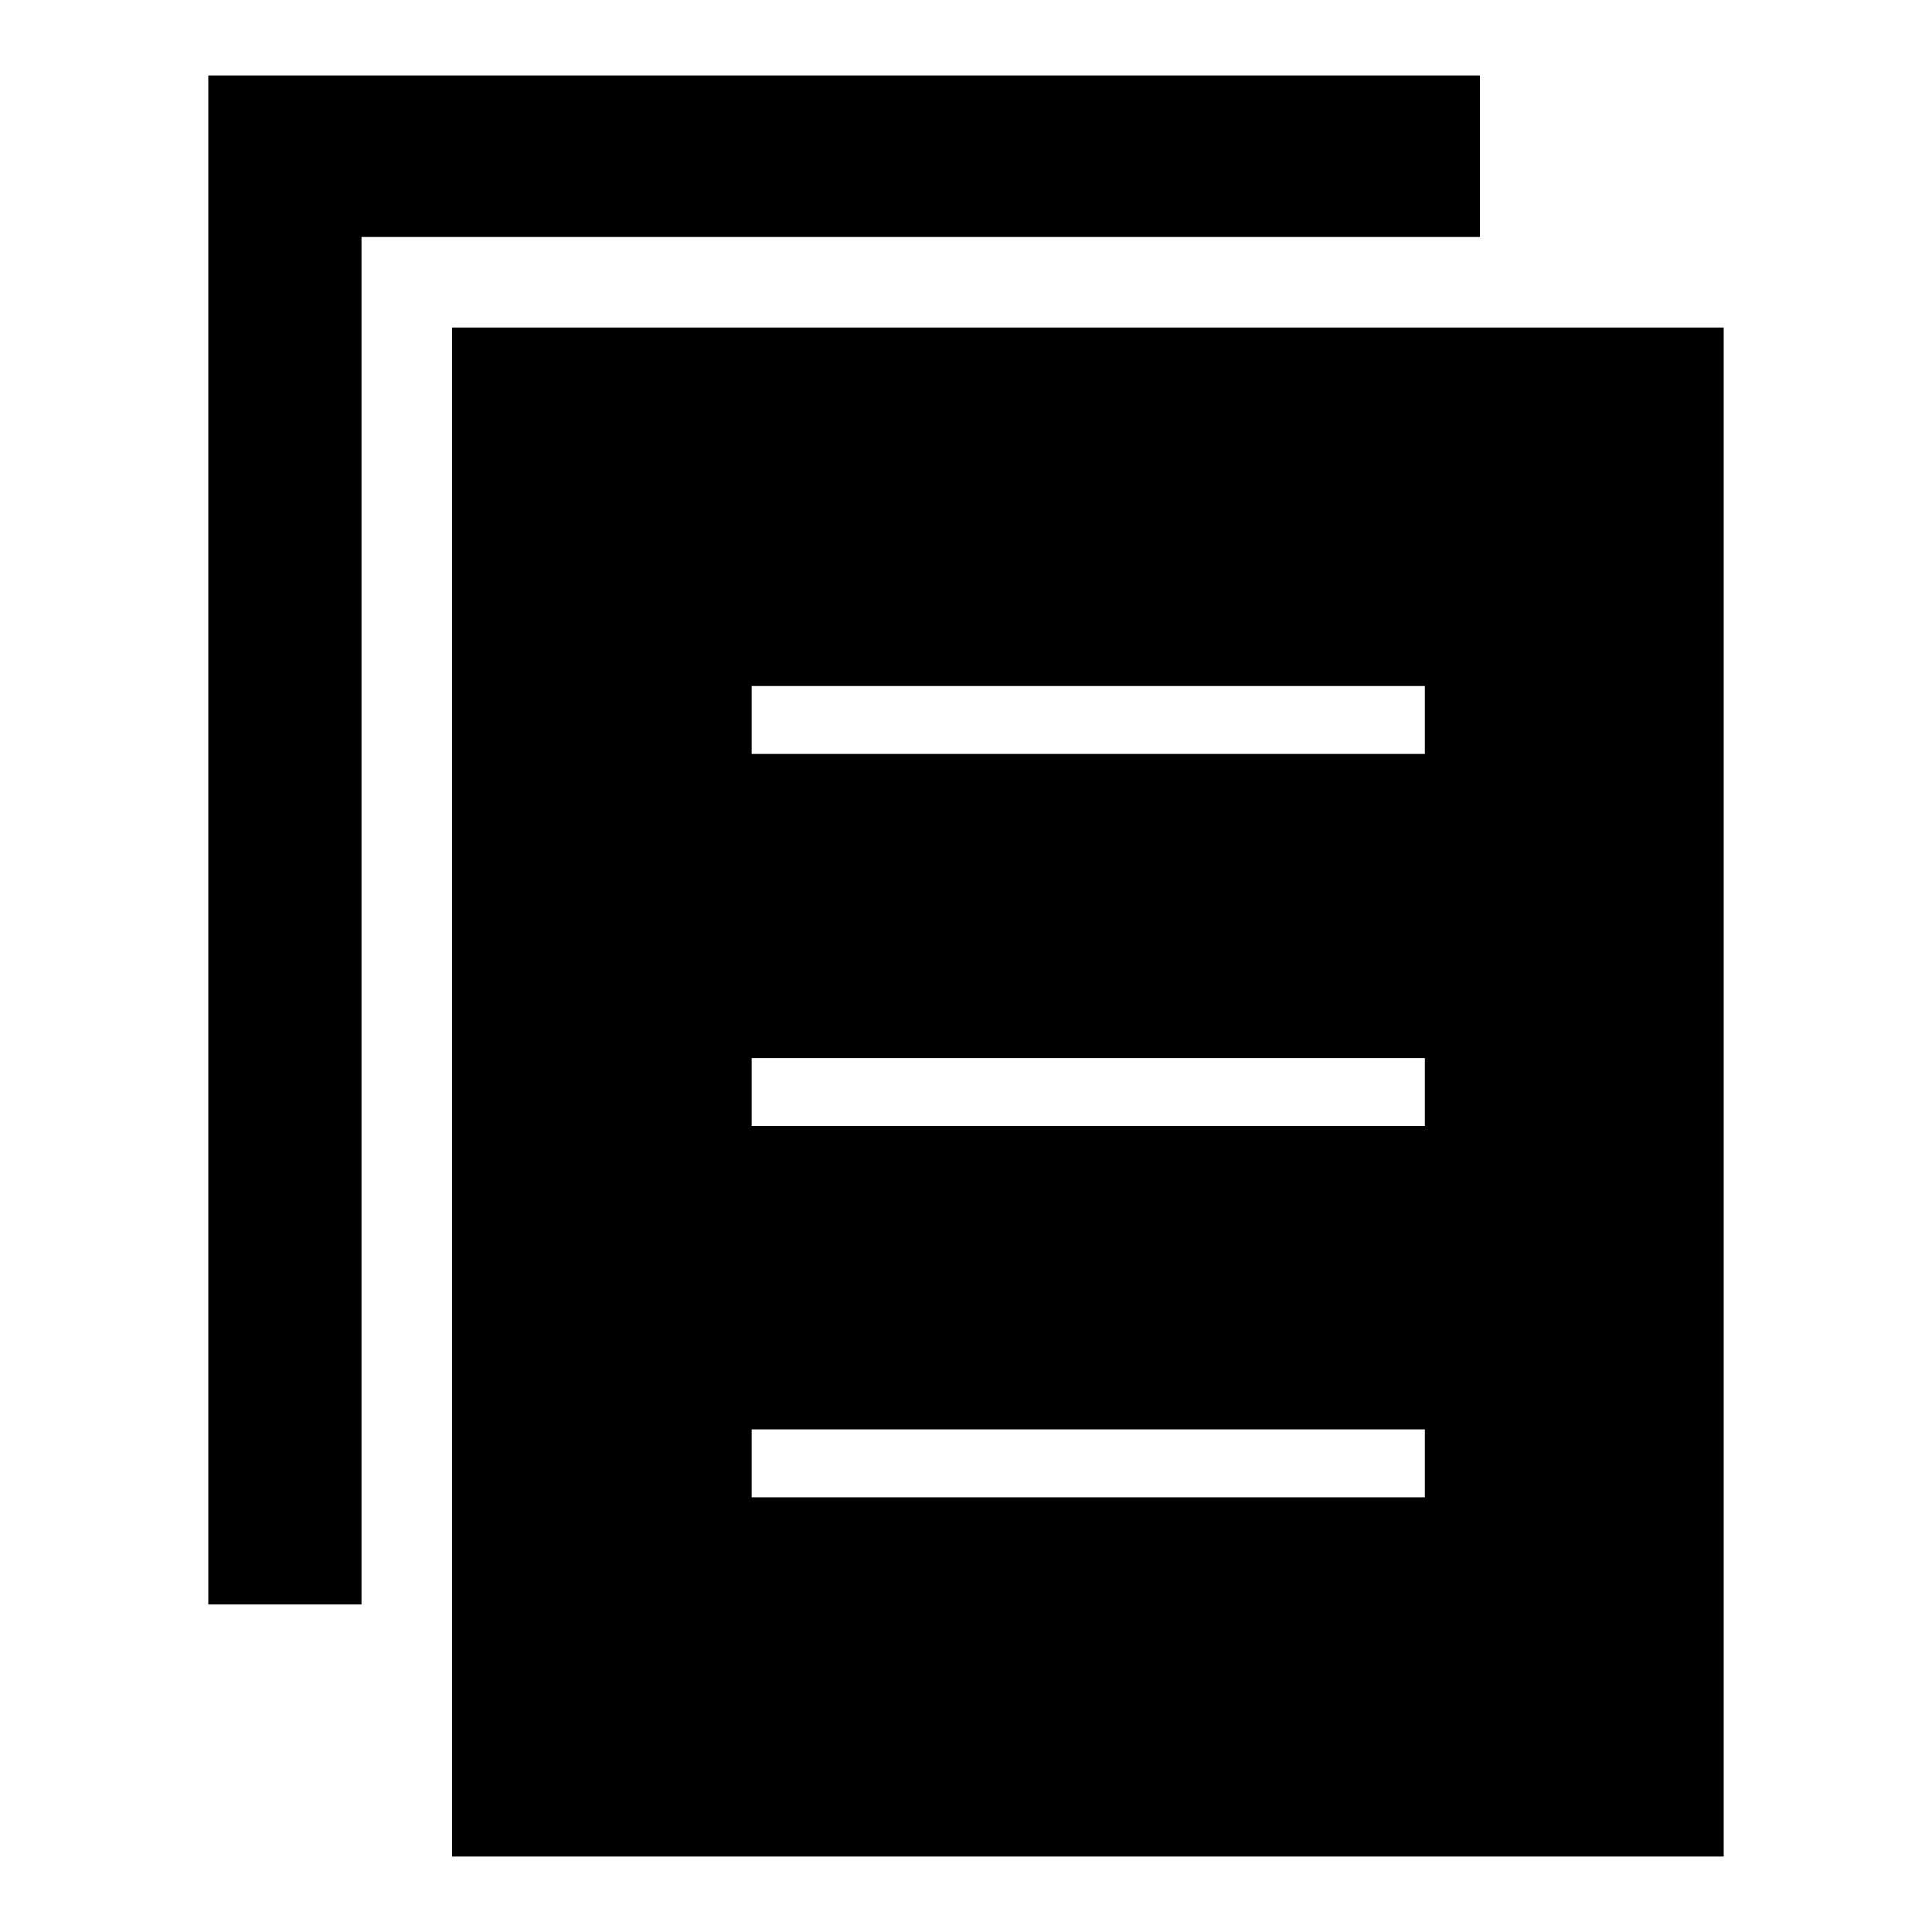 <?xml version="1.0" encoding="utf-8"?>
<!-- Svg Vector Icons : http://www.onlinewebfonts.com/icon -->
<!DOCTYPE svg PUBLIC "-//W3C//DTD SVG 1.1//EN" "http://www.w3.org/Graphics/SVG/1.1/DTD/svg11.dtd">
<svg version="1.1" xmlns="http://www.w3.org/2000/svg" xmlns:xlink="http://www.w3.org/1999/xlink" x="0px" y="0px" viewBox="0 0 256 256" enable-background="new 0 0 256 256" xml:space="preserve">
<g><g><path fill="#000000" d="M59.9,246h168.5V43.4H59.9V246z M99.6,189.4h89.2v9H99.6V189.4z M99.6,140.2h89.2v9H99.6V140.2z M99.6,90.9h89.2v9H99.6V90.9z"/><path fill="#000000" d="M196.1,31.4V10H27.6v202.6h20.3V31.4H196.1"/></g></g>
</svg>